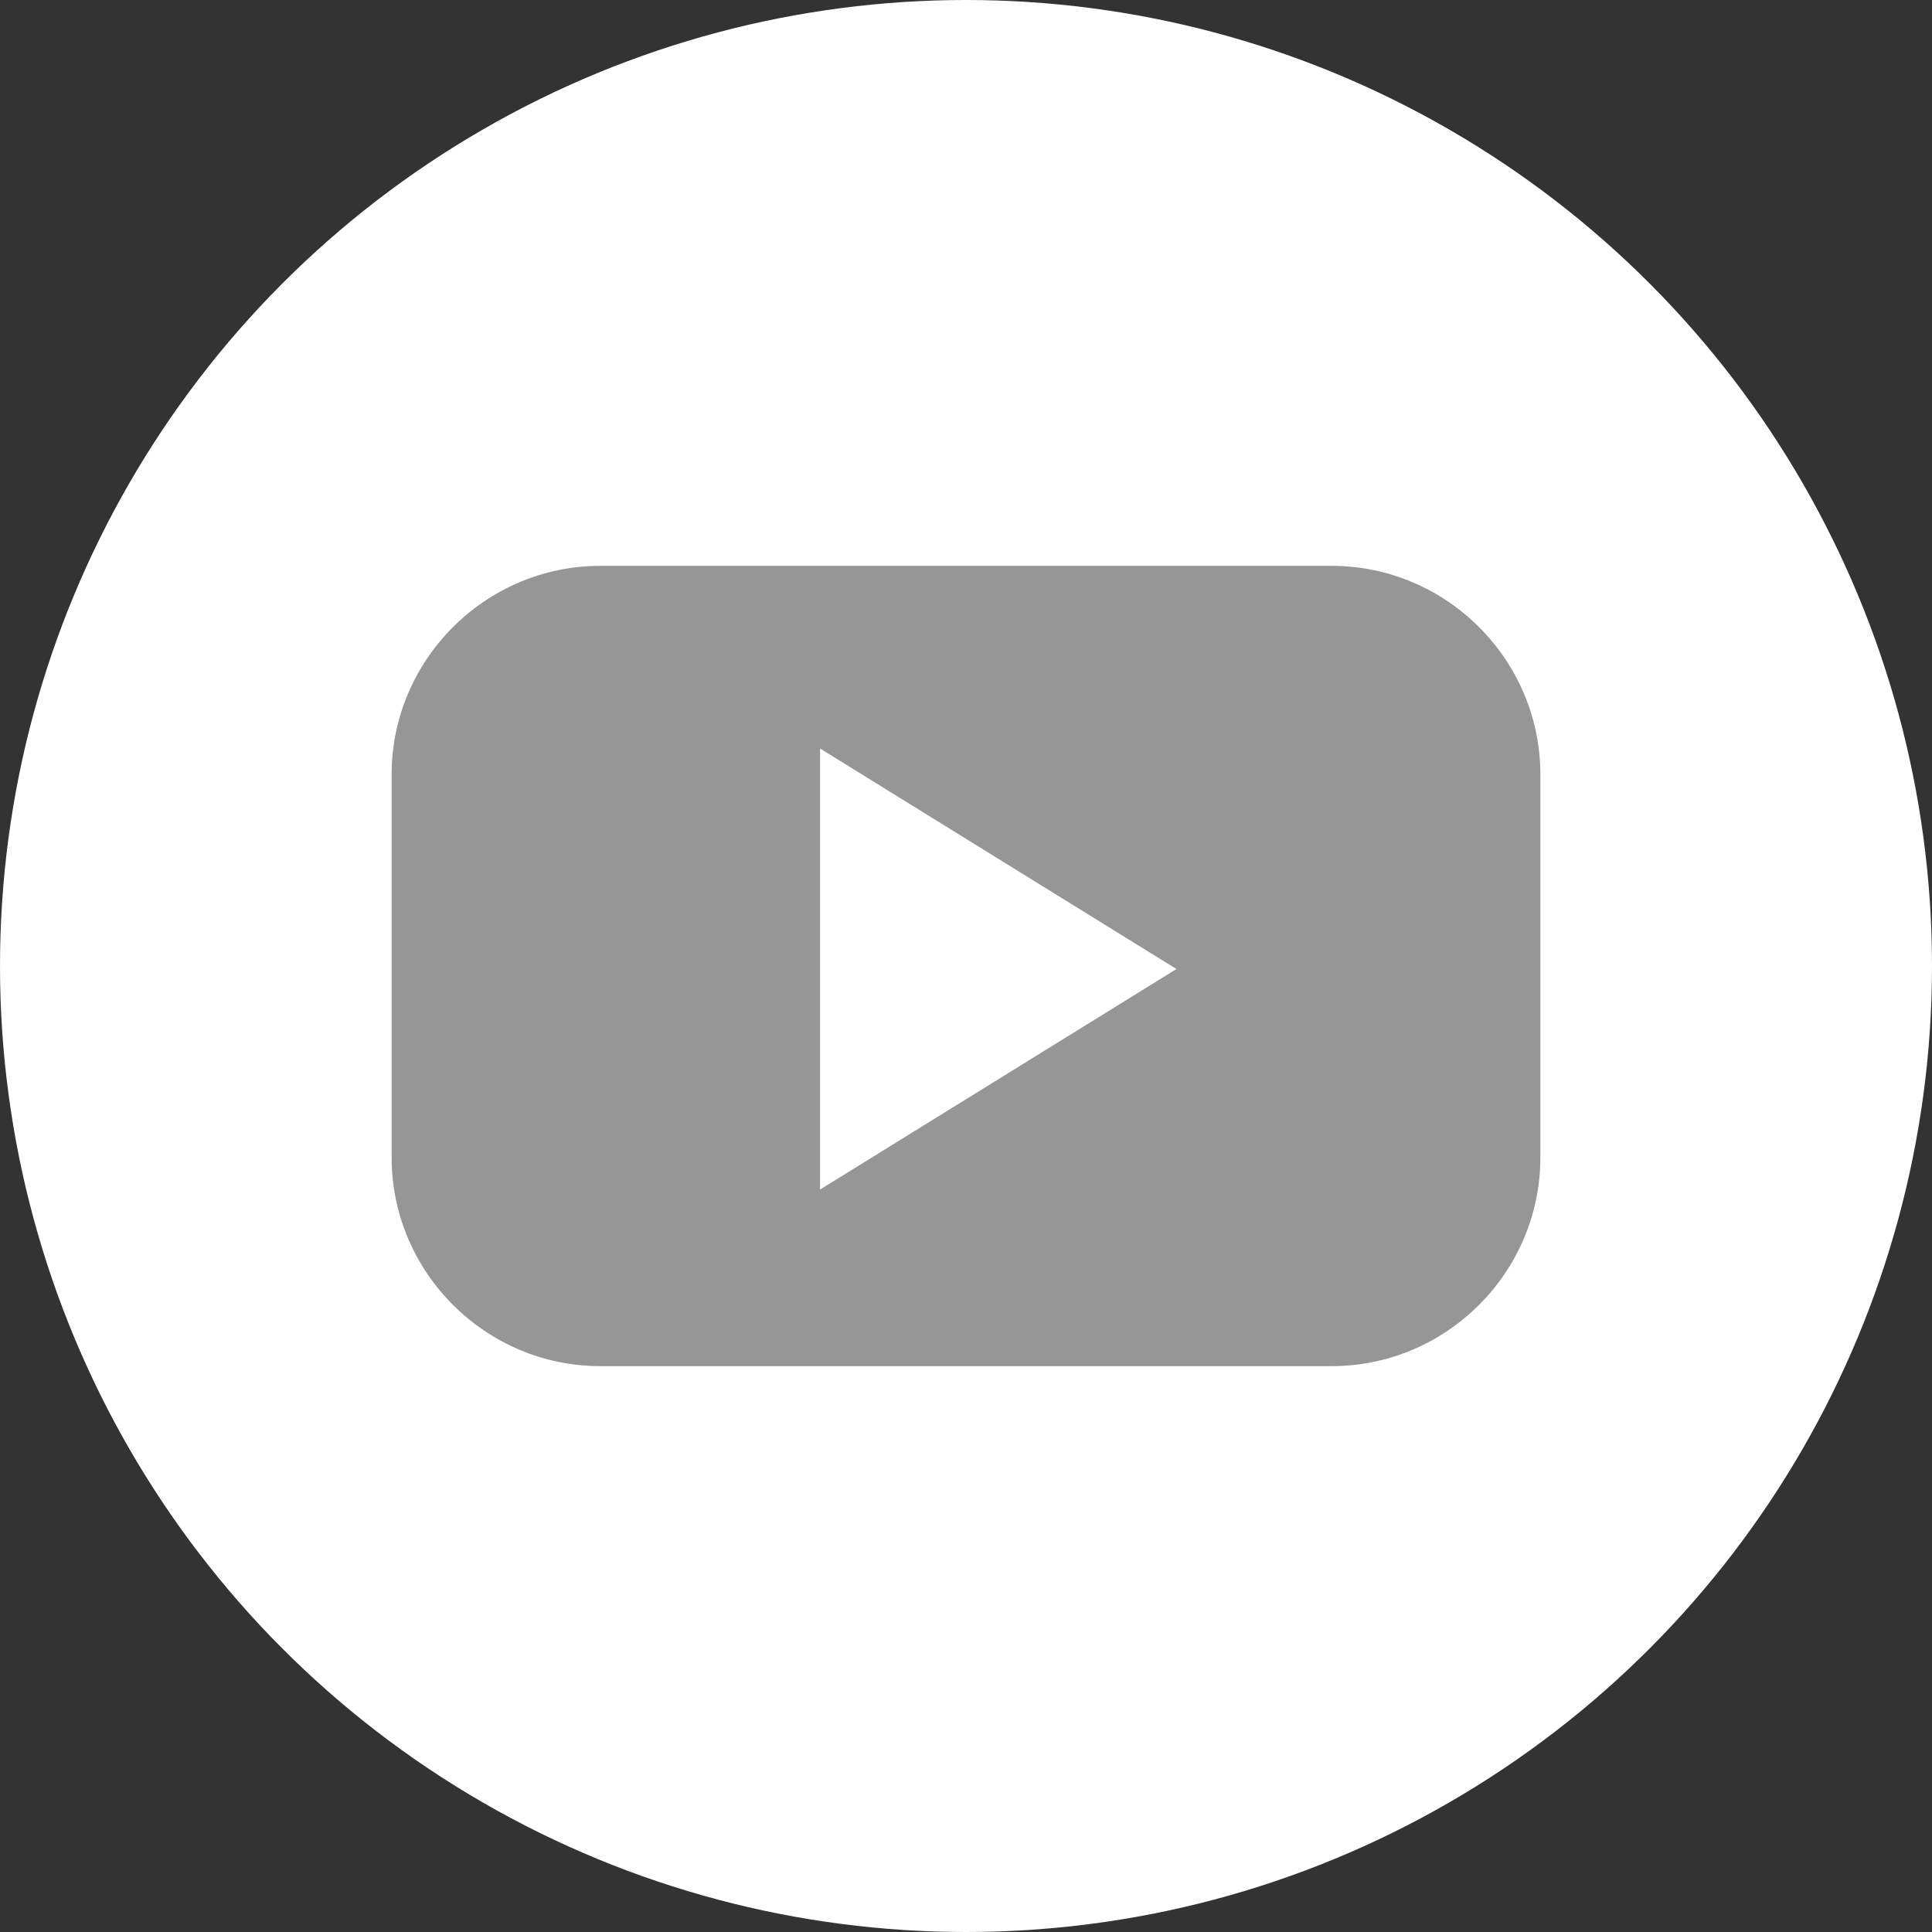 <?xml version="1.0" encoding="UTF-8"?>
<svg id="Camada_2" data-name="Camada 2" xmlns="http://www.w3.org/2000/svg" viewBox="0 0 204.14 204.14">
  <rect x="0" y="0" width="204.14" height="204.14" fill="#333333" stroke="none"/>
  <defs>
    <style>
      .cls-1 {
        fill: #fff;
      }

      .cls-1, .cls-2 {
        stroke-width: 0px;
      }

      .cls-2 {
        fill: #969696;
      }
    </style>
  </defs>
  <g id="Layer_1" data-name="Layer 1">
    <g>
      <circle class="cls-1" cx="102.07" cy="102.07" r="102.07"/>
      <path class="cls-2" d="m140.71,59.79H63.43c-12.13,0-22.05,9.92-22.05,22.05v40.46c0,12.13,9.92,22.05,22.05,22.05h77.28c12.13,0,22.05-9.92,22.05-22.05v-40.46c0-12.13-9.92-22.05-22.05-22.05Zm-35.23,54.25l-18.83,11.65v-46.6l18.83,11.65,18.83,11.65-18.83,11.65Z"/>
    </g>
  </g>
</svg>